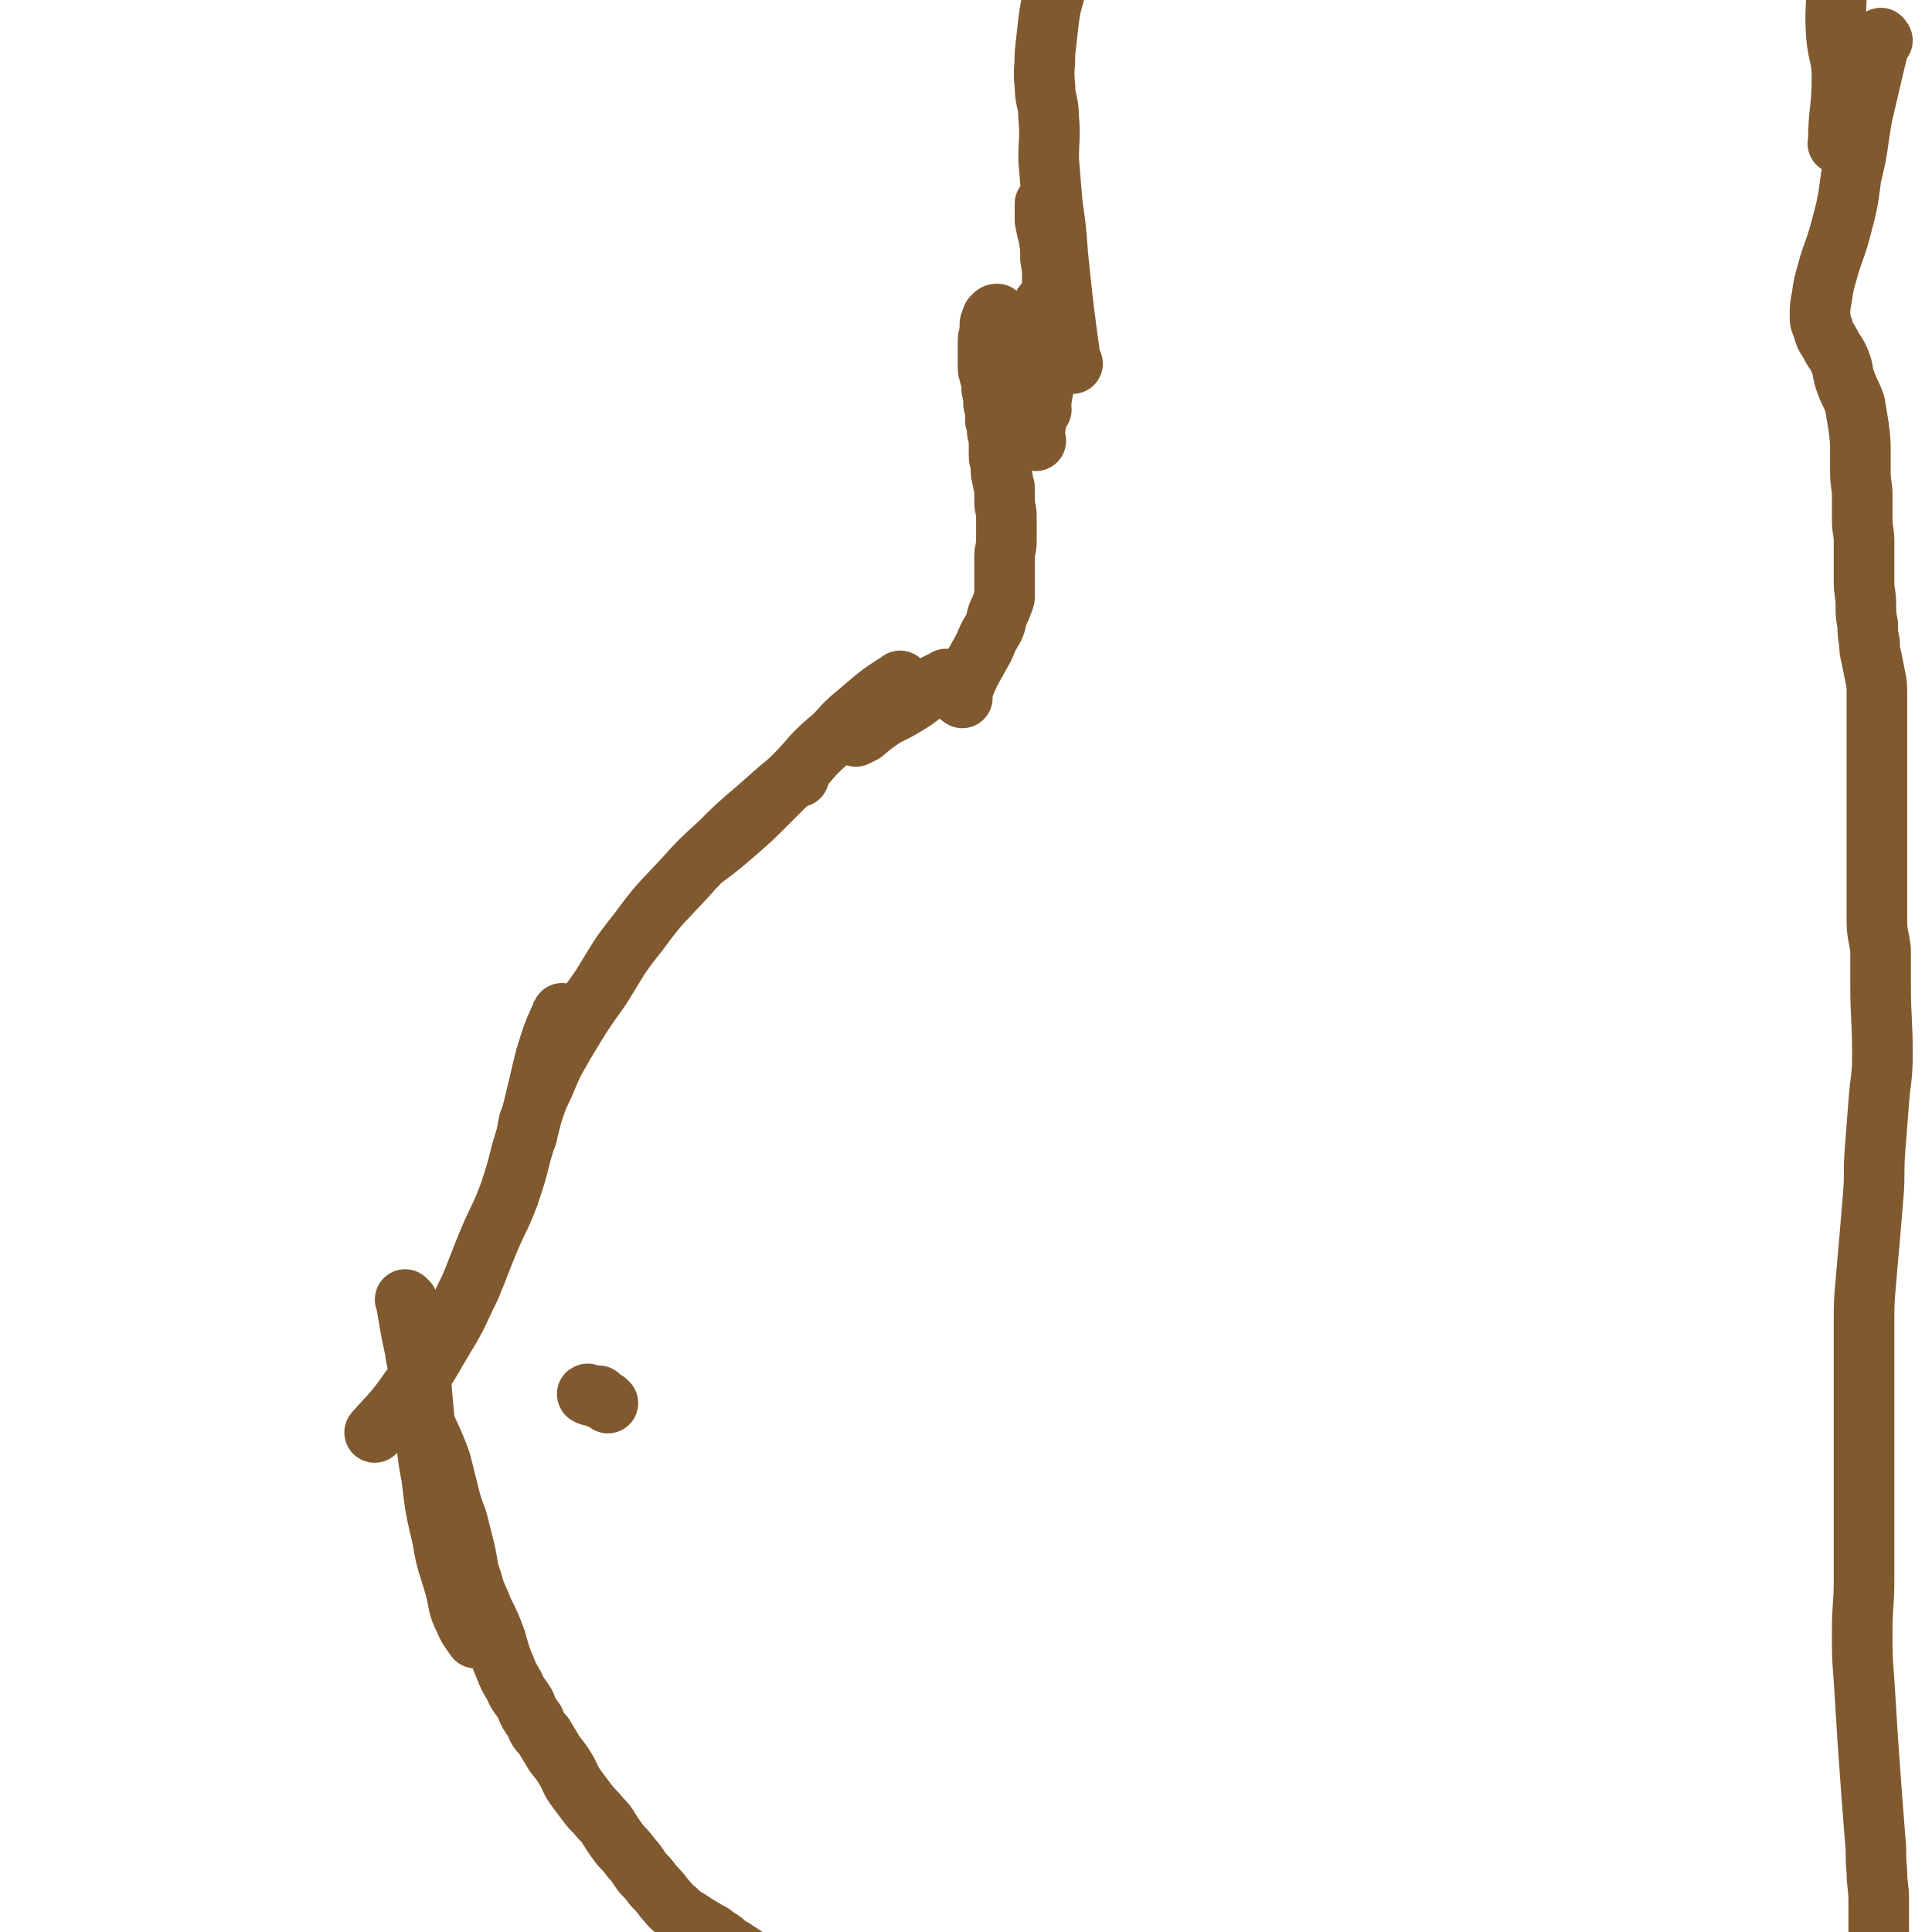 <svg viewBox='0 0 1052 1052' version='1.1' xmlns='http://www.w3.org/2000/svg' xmlns:xlink='http://www.w3.org/1999/xlink'><g fill='none' stroke='#81592F' stroke-width='33' stroke-linecap='round' stroke-linejoin='round'><path d='M516,371c-1,-1 -1,-2 -1,-1 -9,4 -9,5 -17,11 -8,5 -8,5 -16,9 -6,4 -6,4 -12,9 -2,1 -4,2 -4,2 '/><path d='M491,372c-1,-1 -1,-2 -1,-1 -13,8 -13,9 -25,19 -6,5 -6,6 -11,11 -6,5 -6,5 -11,10 -6,7 -6,7 -12,13 -7,7 -7,7 -14,14 -8,8 -8,8 -16,15 -8,7 -12,10 -16,13 '/><path d='M435,423c-1,-1 -1,-2 -1,-1 -13,10 -13,11 -26,22 -8,7 -8,7 -16,15 -11,10 -11,10 -20,20 -13,14 -13,13 -24,28 -12,15 -11,15 -21,31 -10,14 -10,14 -19,29 -7,12 -7,12 -12,24 -5,10 -4,10 -8,20 -1,4 -1,7 -1,7 '/><path d='M307,553c-1,-1 -1,-2 -1,-1 -5,11 -5,11 -9,24 -3,12 -3,13 -6,25 -3,13 -3,13 -7,26 -3,12 -3,12 -7,24 -5,13 -6,13 -11,25 -5,12 -5,13 -10,25 -7,14 -6,14 -14,27 -9,15 -8,15 -19,29 -8,12 -14,17 -19,23 '/><path d='M222,709c-1,-1 -2,-2 -1,-1 2,12 2,13 5,27 1,8 2,8 3,15 1,12 1,12 2,23 2,16 1,16 4,31 2,17 2,17 6,34 2,13 3,13 7,27 2,8 1,9 5,17 2,5 4,7 6,10 '/><path d='M230,770c-1,-1 -2,-2 -1,-1 4,12 6,13 11,27 2,8 2,8 4,16 2,8 2,8 5,16 2,8 2,8 4,16 2,8 1,9 4,17 2,8 3,8 6,16 4,8 4,8 7,16 2,7 2,8 5,15 2,5 2,5 5,10 2,5 3,5 6,10 2,5 2,5 5,9 2,5 2,5 5,8 3,5 3,5 6,10 4,5 4,5 7,10 2,4 2,5 5,9 3,4 3,4 6,8 3,4 3,3 7,8 3,3 3,3 6,8 2,3 2,3 5,7 3,3 3,3 6,7 3,3 3,4 6,8 3,3 3,3 6,7 3,3 3,3 6,7 3,3 2,3 6,6 3,3 3,3 8,6 3,2 3,2 8,5 3,2 3,1 6,4 4,2 3,2 7,5 2,1 2,1 5,3 3,2 3,2 6,4 2,1 2,1 5,3 2,1 2,1 4,2 2,1 2,1 4,2 1,1 1,1 3,2 1,1 1,1 3,2 2,1 2,1 4,2 2,1 2,1 4,3 2,1 2,1 4,3 2,2 2,2 5,4 1,1 1,1 3,2 2,1 2,1 4,3 2,1 2,1 4,3 1,1 1,1 3,3 1,1 1,1 3,2 1,1 1,1 3,2 1,1 1,1 2,2 1,1 1,1 2,2 2,1 2,1 4,2 0,0 1,0 1,1 '/><path d='M524,380c-1,-1 -2,-1 -1,-1 5,-14 6,-14 13,-27 2,-5 2,-5 5,-10 2,-4 1,-5 3,-9 1,-2 1,-2 2,-5 1,-2 1,-2 1,-5 0,-2 0,-2 0,-5 0,-3 0,-3 0,-7 0,-4 0,-4 0,-8 0,-4 1,-4 1,-8 0,-4 0,-4 0,-8 0,-3 0,-3 0,-6 0,-4 -1,-4 -1,-8 0,-3 0,-3 0,-7 0,-2 -1,-2 -1,-5 -1,-3 -1,-3 -1,-7 0,-3 -1,-3 -1,-6 0,-3 0,-3 0,-6 0,-3 0,-3 -1,-7 0,-3 0,-3 -1,-6 0,-5 0,-5 -1,-9 0,-4 0,-4 -1,-8 0,-4 0,-4 -1,-7 0,-2 -1,-2 -1,-5 0,-2 0,-2 0,-4 0,-2 0,-2 0,-4 0,-2 0,-2 0,-4 0,-1 0,-1 0,-3 0,-2 1,-2 1,-4 0,-2 0,-2 0,-4 0,-1 0,-1 1,-3 0,-1 0,-1 1,-2 1,-1 1,-1 2,-1 '/><path d='M558,205c-1,-1 -2,-1 -1,-1 3,-14 3,-14 7,-27 1,-3 1,-2 2,-5 1,-1 0,-2 1,-3 0,-1 0,-1 1,-2 0,-1 0,-1 1,-2 1,0 1,0 2,0 0,0 0,0 0,0 '/><path d='M564,240c-1,-1 -2,-1 -1,-1 1,-11 2,-11 4,-21 2,-12 2,-12 4,-24 2,-10 2,-10 3,-19 1,-5 1,-5 1,-11 0,-3 0,-3 0,-6 0,-1 0,-1 0,-1 '/><path d='M567,223c-1,-1 -2,-1 -1,-1 1,-18 1,-18 3,-36 1,-9 1,-9 2,-18 1,-8 2,-8 2,-16 0,-5 0,-6 -1,-11 0,-6 0,-6 -1,-12 -1,-4 -1,-4 -2,-9 0,-2 0,-2 0,-5 0,-1 0,-1 0,-3 0,-1 0,-1 0,-1 '/><path d='M584,198c-1,-1 -1,-1 -1,-1 -4,-29 -4,-29 -7,-58 -1,-14 -1,-14 -3,-28 -1,-12 -1,-12 -2,-24 0,-12 1,-12 0,-23 0,-9 -2,-9 -2,-17 -1,-9 0,-9 0,-18 1,-9 1,-9 2,-18 1,-7 1,-7 3,-14 2,-8 2,-8 5,-15 2,-7 3,-7 6,-14 1,-2 1,-4 2,-4 '/><path d='M331,764c-1,-1 -1,-1 -1,-1 -5,-2 -7,-3 -10,-4 -1,0 1,1 2,1 1,0 1,0 2,0 0,0 0,0 1,0 0,0 0,0 0,0 1,0 1,0 1,0 '/><path d='M1025,22c-1,-1 -1,-2 -1,-1 -5,20 -5,21 -10,42 -3,17 -2,17 -6,33 -2,15 -2,15 -6,30 -3,11 -4,11 -7,22 -2,7 -2,7 -3,14 -1,5 -1,5 -1,11 0,3 1,3 2,7 1,4 2,4 4,8 2,4 3,4 5,9 2,5 1,6 3,11 2,6 3,6 5,12 1,6 1,6 2,12 1,8 1,8 1,15 0,5 0,5 0,10 0,7 1,7 1,13 0,7 0,7 0,13 0,6 1,6 1,12 0,5 0,5 0,9 0,7 0,7 0,13 0,6 1,6 1,12 0,6 0,6 1,11 0,5 0,5 1,10 0,4 0,4 1,8 1,5 1,5 2,10 1,5 1,5 1,10 0,7 0,7 0,13 0,6 0,6 0,11 0,6 0,6 0,12 0,7 0,7 0,13 0,8 0,8 0,15 0,8 0,8 0,15 0,8 0,8 0,16 0,6 0,6 0,12 0,8 0,8 0,16 0,8 1,8 2,16 0,9 0,9 0,18 0,20 1,20 1,39 0,13 -1,13 -2,26 -1,13 -1,13 -2,26 -1,13 0,13 -1,25 -1,12 -1,12 -2,24 -1,11 -1,11 -2,23 -1,11 -1,11 -1,23 0,12 0,12 0,24 0,12 0,12 0,24 0,11 0,11 0,22 0,11 0,11 0,22 0,11 0,11 0,23 0,12 0,12 0,24 0,14 -1,14 -1,29 0,13 0,13 1,26 1,16 1,16 2,32 1,14 1,14 2,28 1,13 1,13 2,26 1,9 0,9 1,18 0,8 1,8 1,16 0,7 0,7 0,14 0,5 0,5 1,10 0,4 0,4 1,8 1,3 0,3 2,6 3,6 4,5 7,11 4,6 4,7 7,13 '/><path d='M1002,79c-1,-1 -2,-1 -1,-1 0,-18 2,-18 2,-36 0,-11 -2,-11 -3,-22 -1,-14 0,-14 0,-28 0,-12 0,-12 1,-24 1,-9 0,-9 2,-19 1,-8 1,-8 4,-16 2,-6 2,-7 7,-12 10,-12 11,-11 23,-22 1,-1 1,-1 2,-2 '/></g>
</svg>